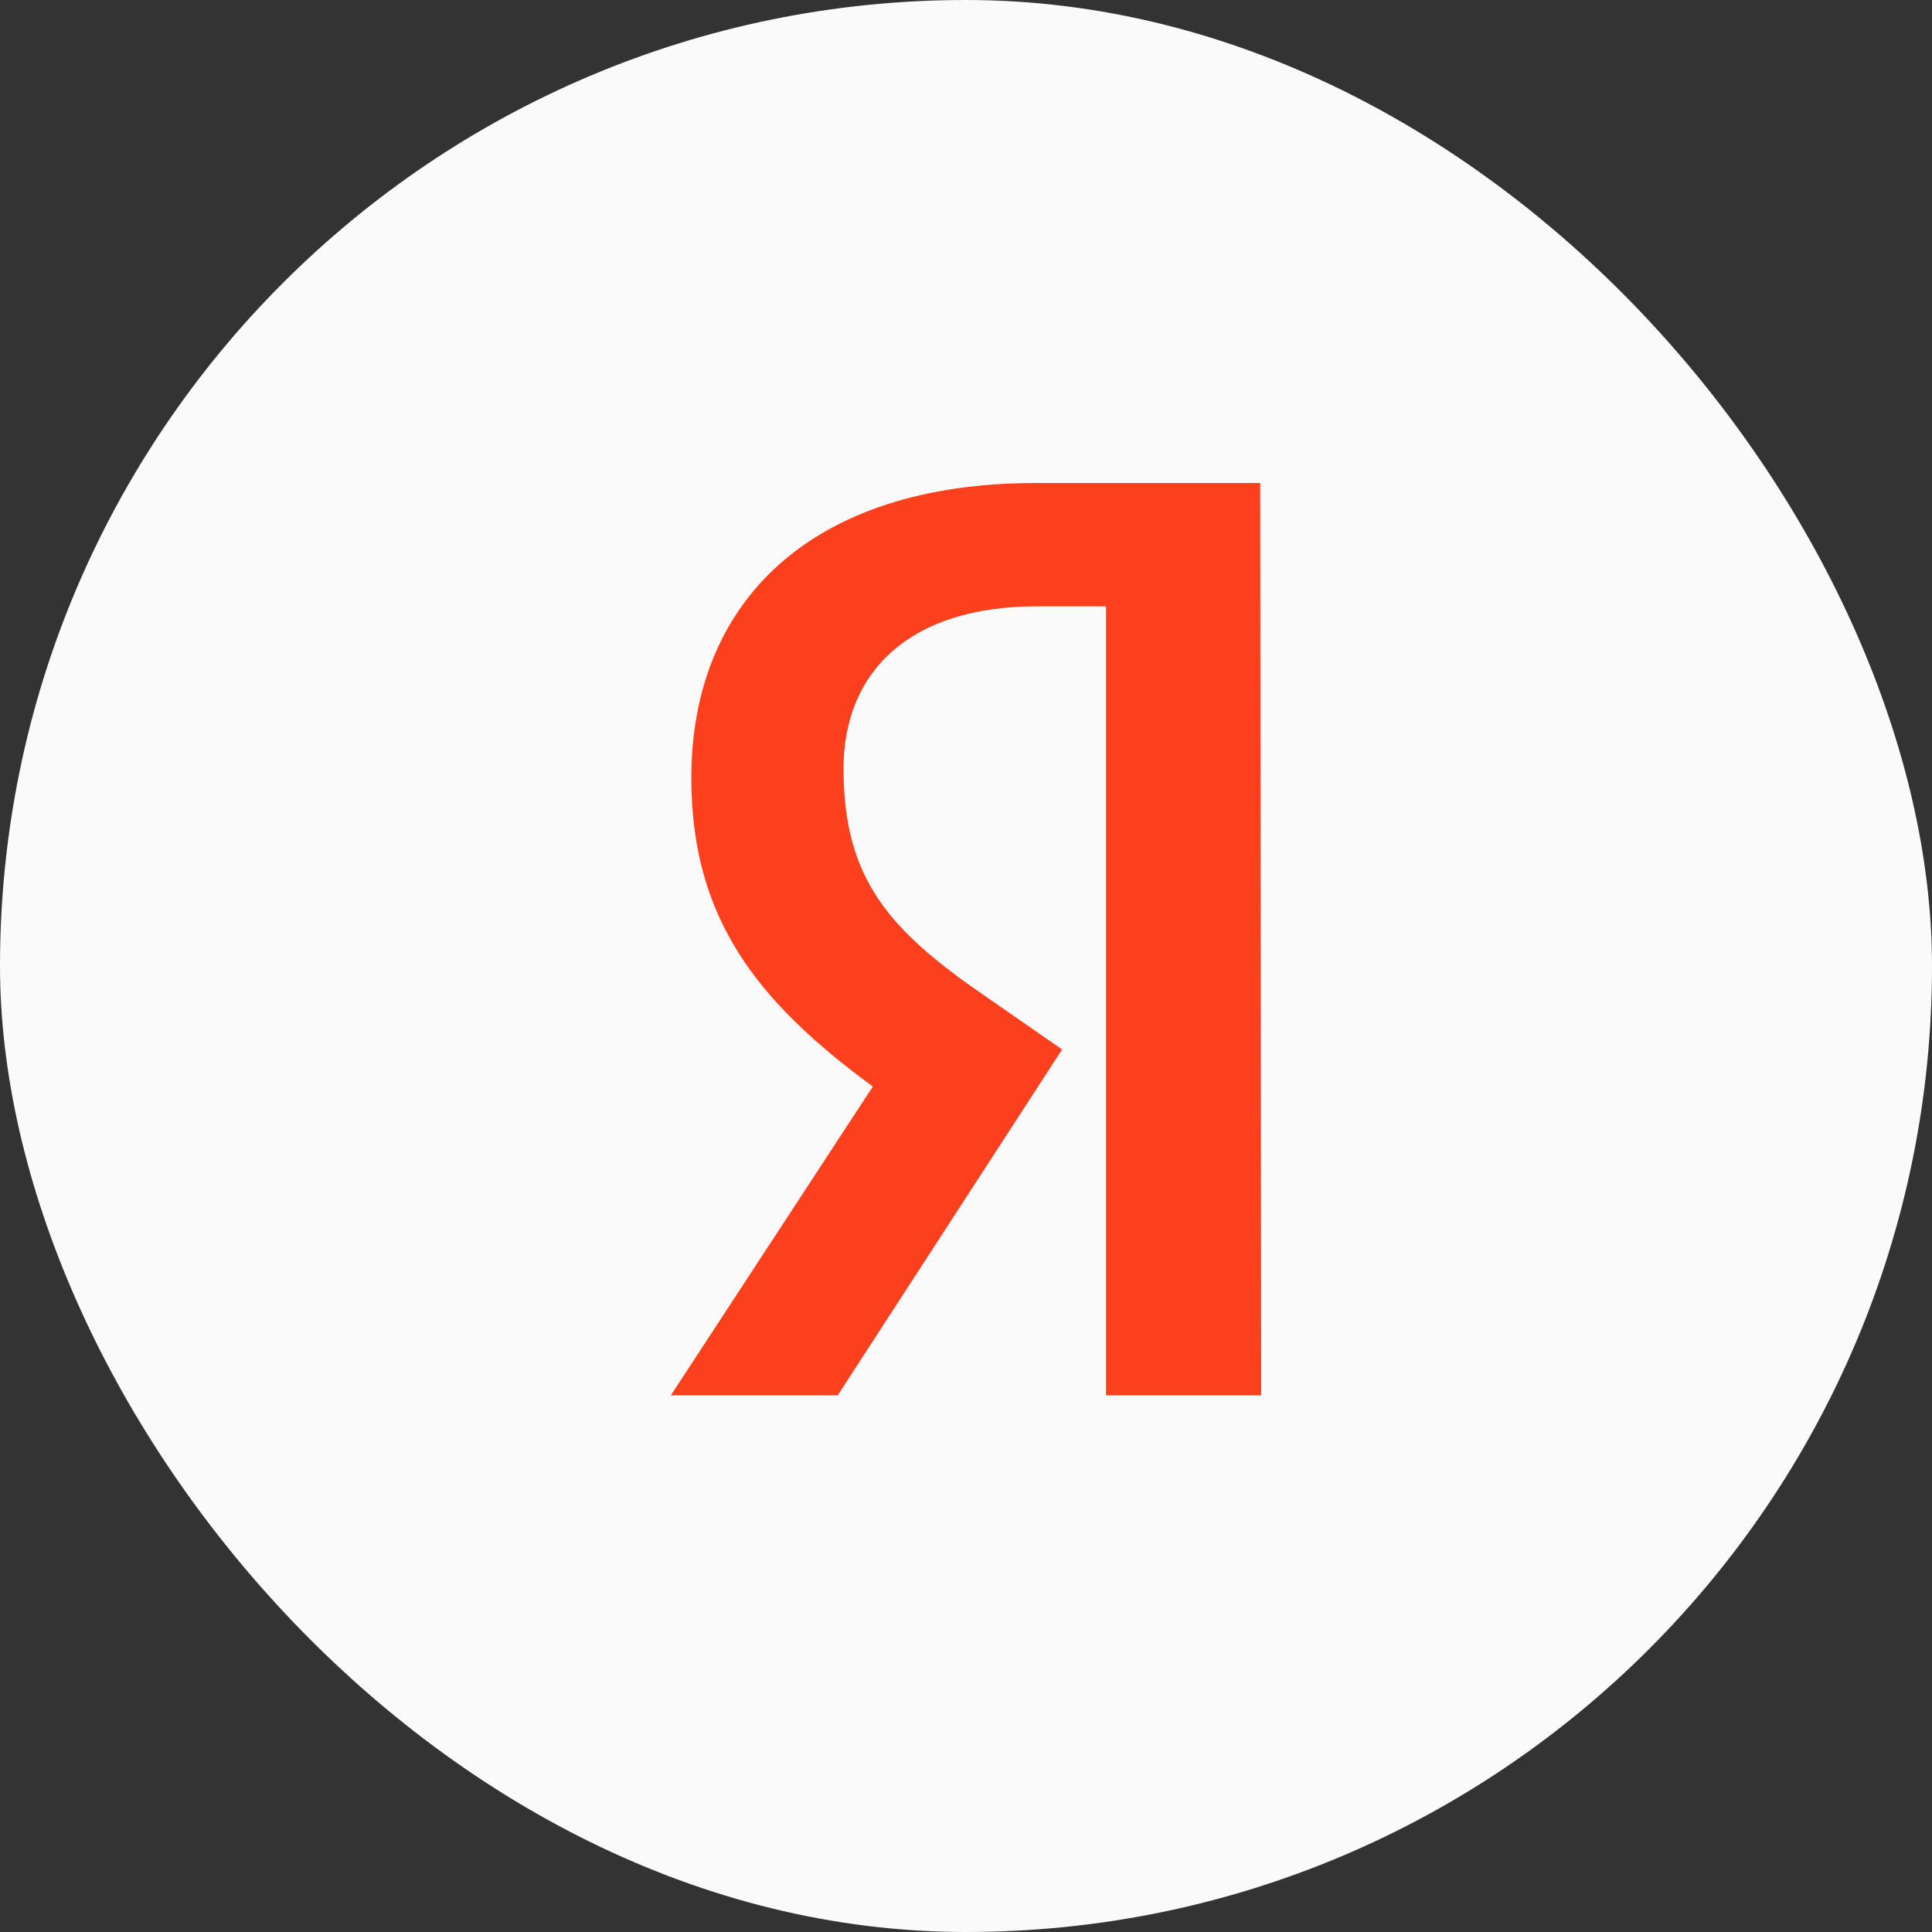 <svg width="36" height="36" viewBox="0 0 36 36" fill="none" xmlns="http://www.w3.org/2000/svg">
<rect x="0" y="0" width="36" height="36" fill="#333333" stroke="none"/>
<rect width="36" height="36" rx="18" fill="#FAFAFA"/>
<path d="M23.5 26H20.609V11.298H19.318C16.954 11.298 15.718 12.512 15.718 14.324C15.718 16.379 16.573 17.332 18.336 18.546L19.791 19.555L15.609 26H12.5L16.264 20.246C14.1 18.658 12.882 17.108 12.882 14.492C12.882 11.223 15.1 9 19.3 9H23.482L23.5 26Z" fill="#FC3F1D"/>
</svg>
